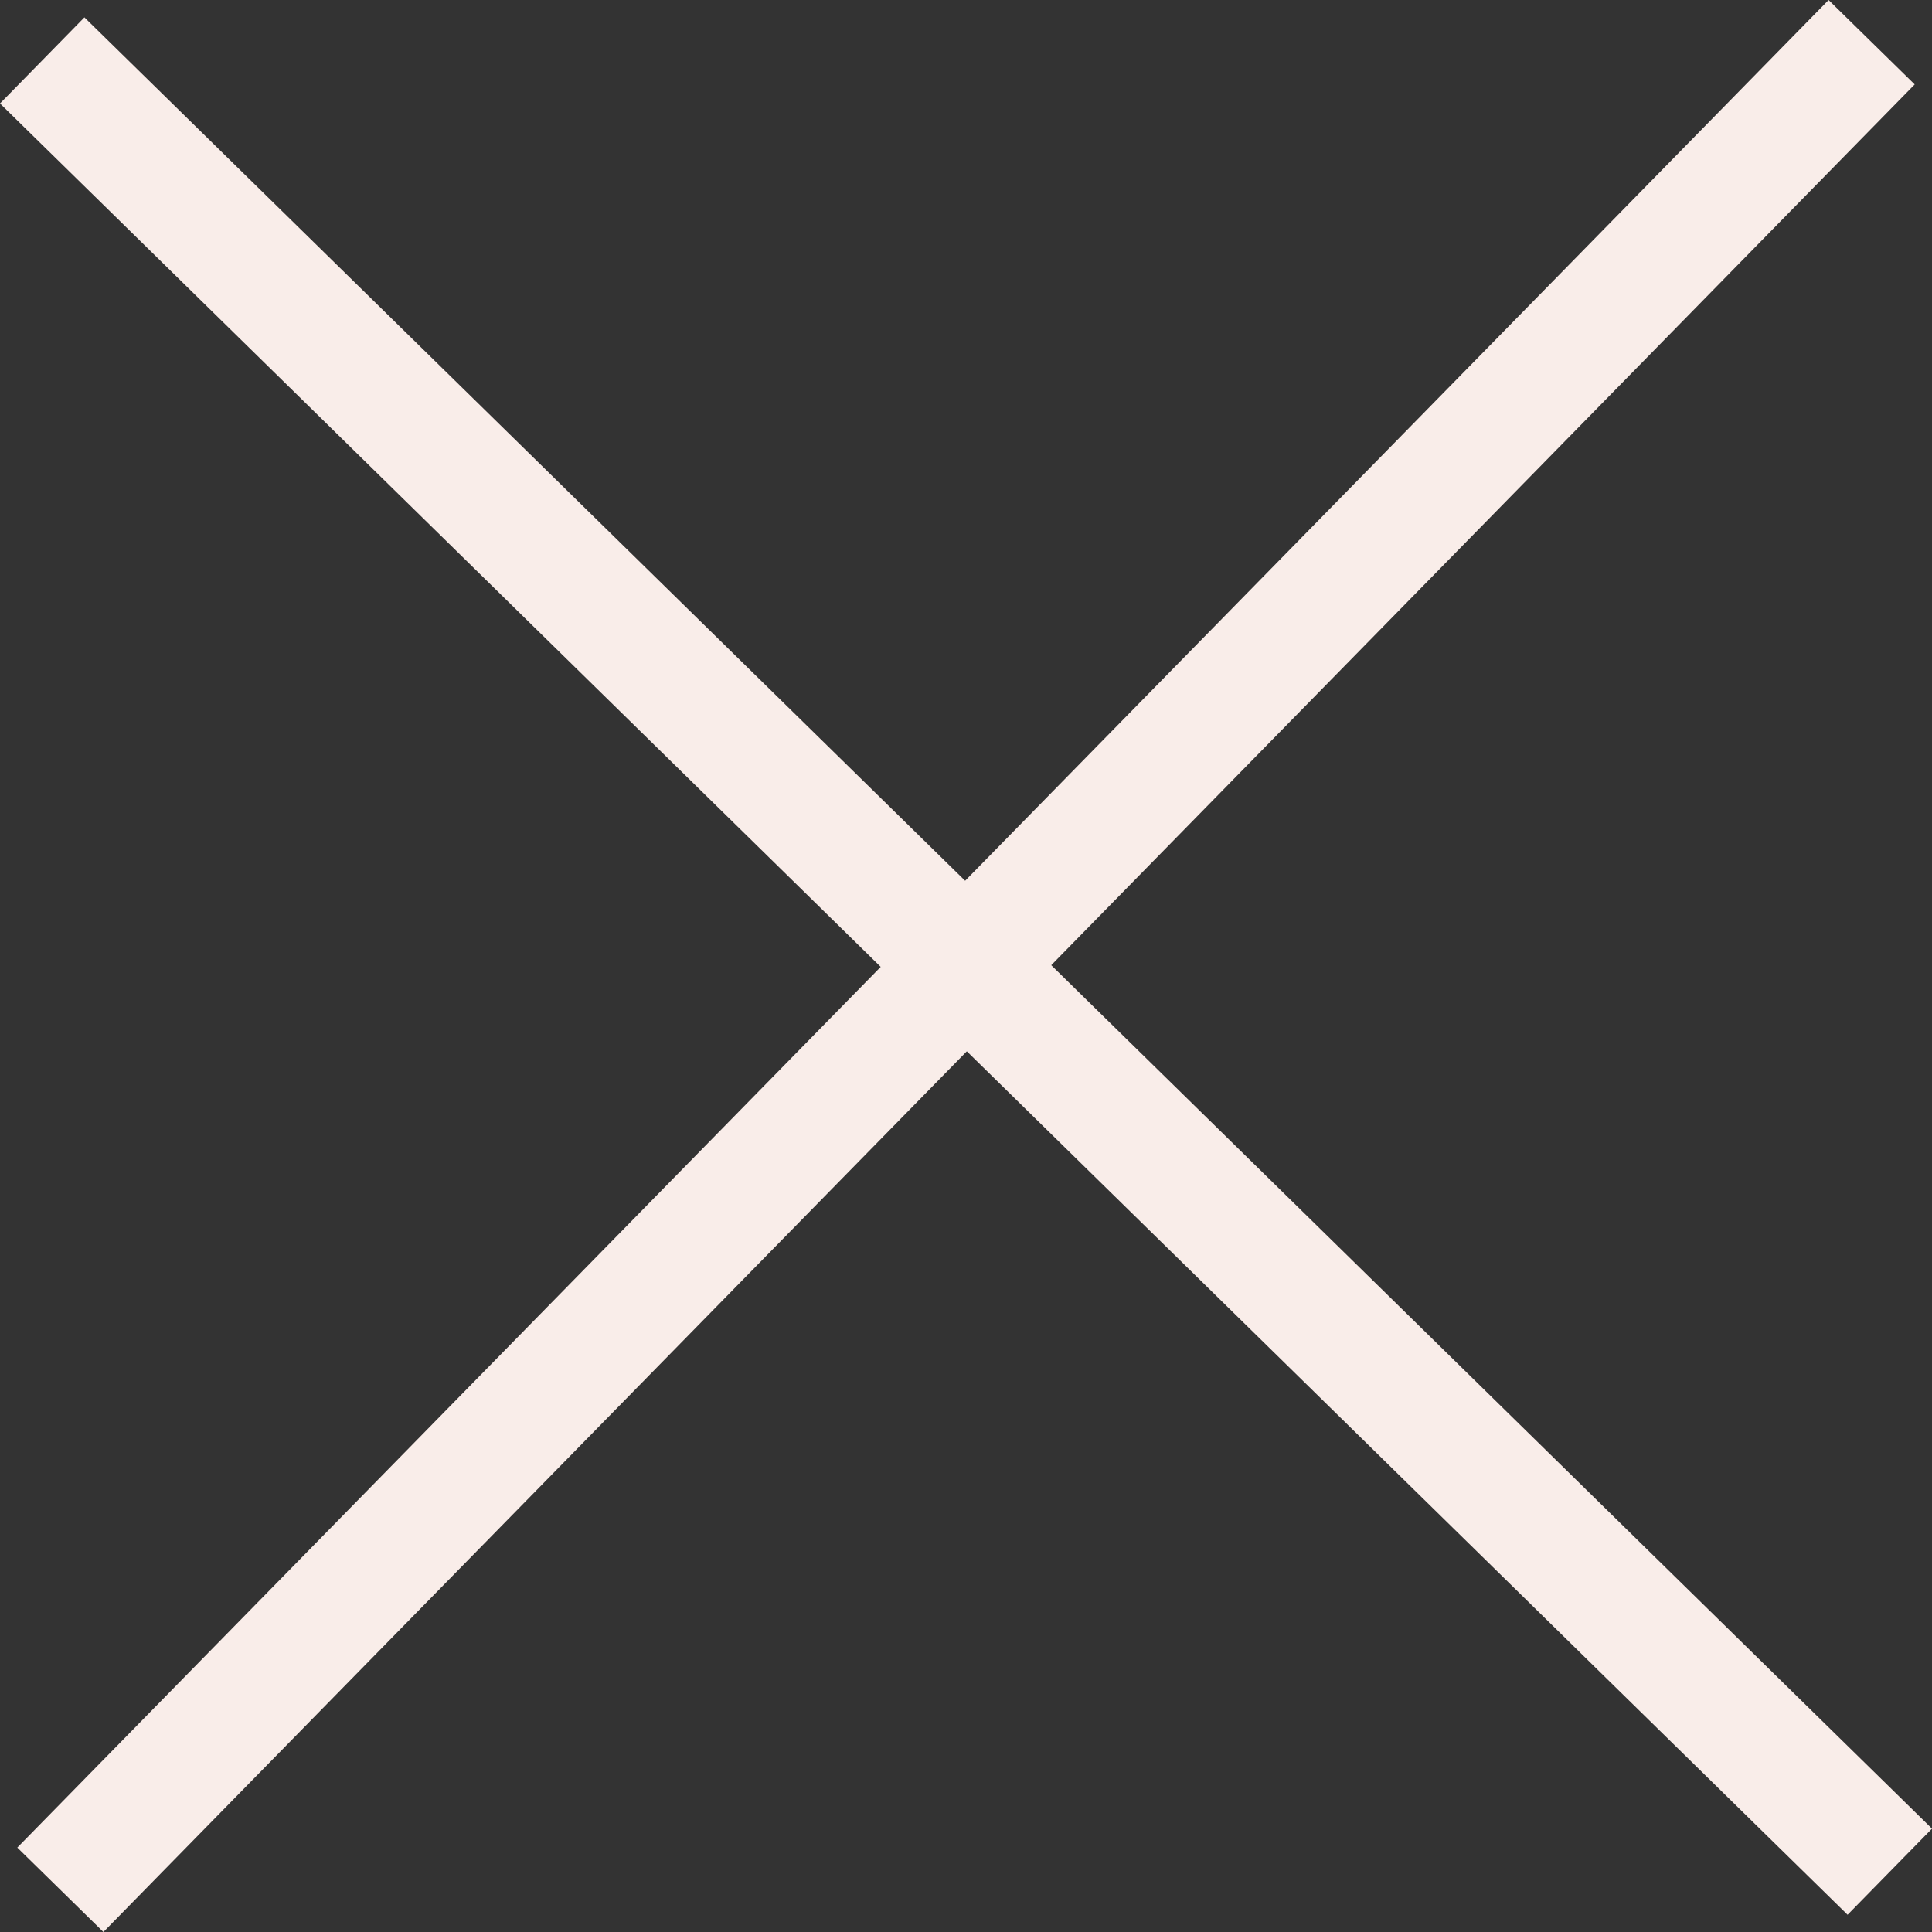 <svg xmlns="http://www.w3.org/2000/svg" width="32.045" height="32.045" viewBox="0 0 32.045 32.045"><rect x="0" y="0" width="32.045" height="32.045" fill="#333333" stroke="none"/><g transform="translate(-1842.655 -41.084)"><path d="M-2372.732-19068.914l30.645,30.043" transform="translate(4216.087 19111)" fill="none" stroke="#f9ede9" stroke-width="2"/><path d="M-2372.732-19068.914l30.645,30.043" transform="translate(20912.57 -2300.303) rotate(-90)" fill="none" stroke="#f9ede9" stroke-width="2"/></g></svg>